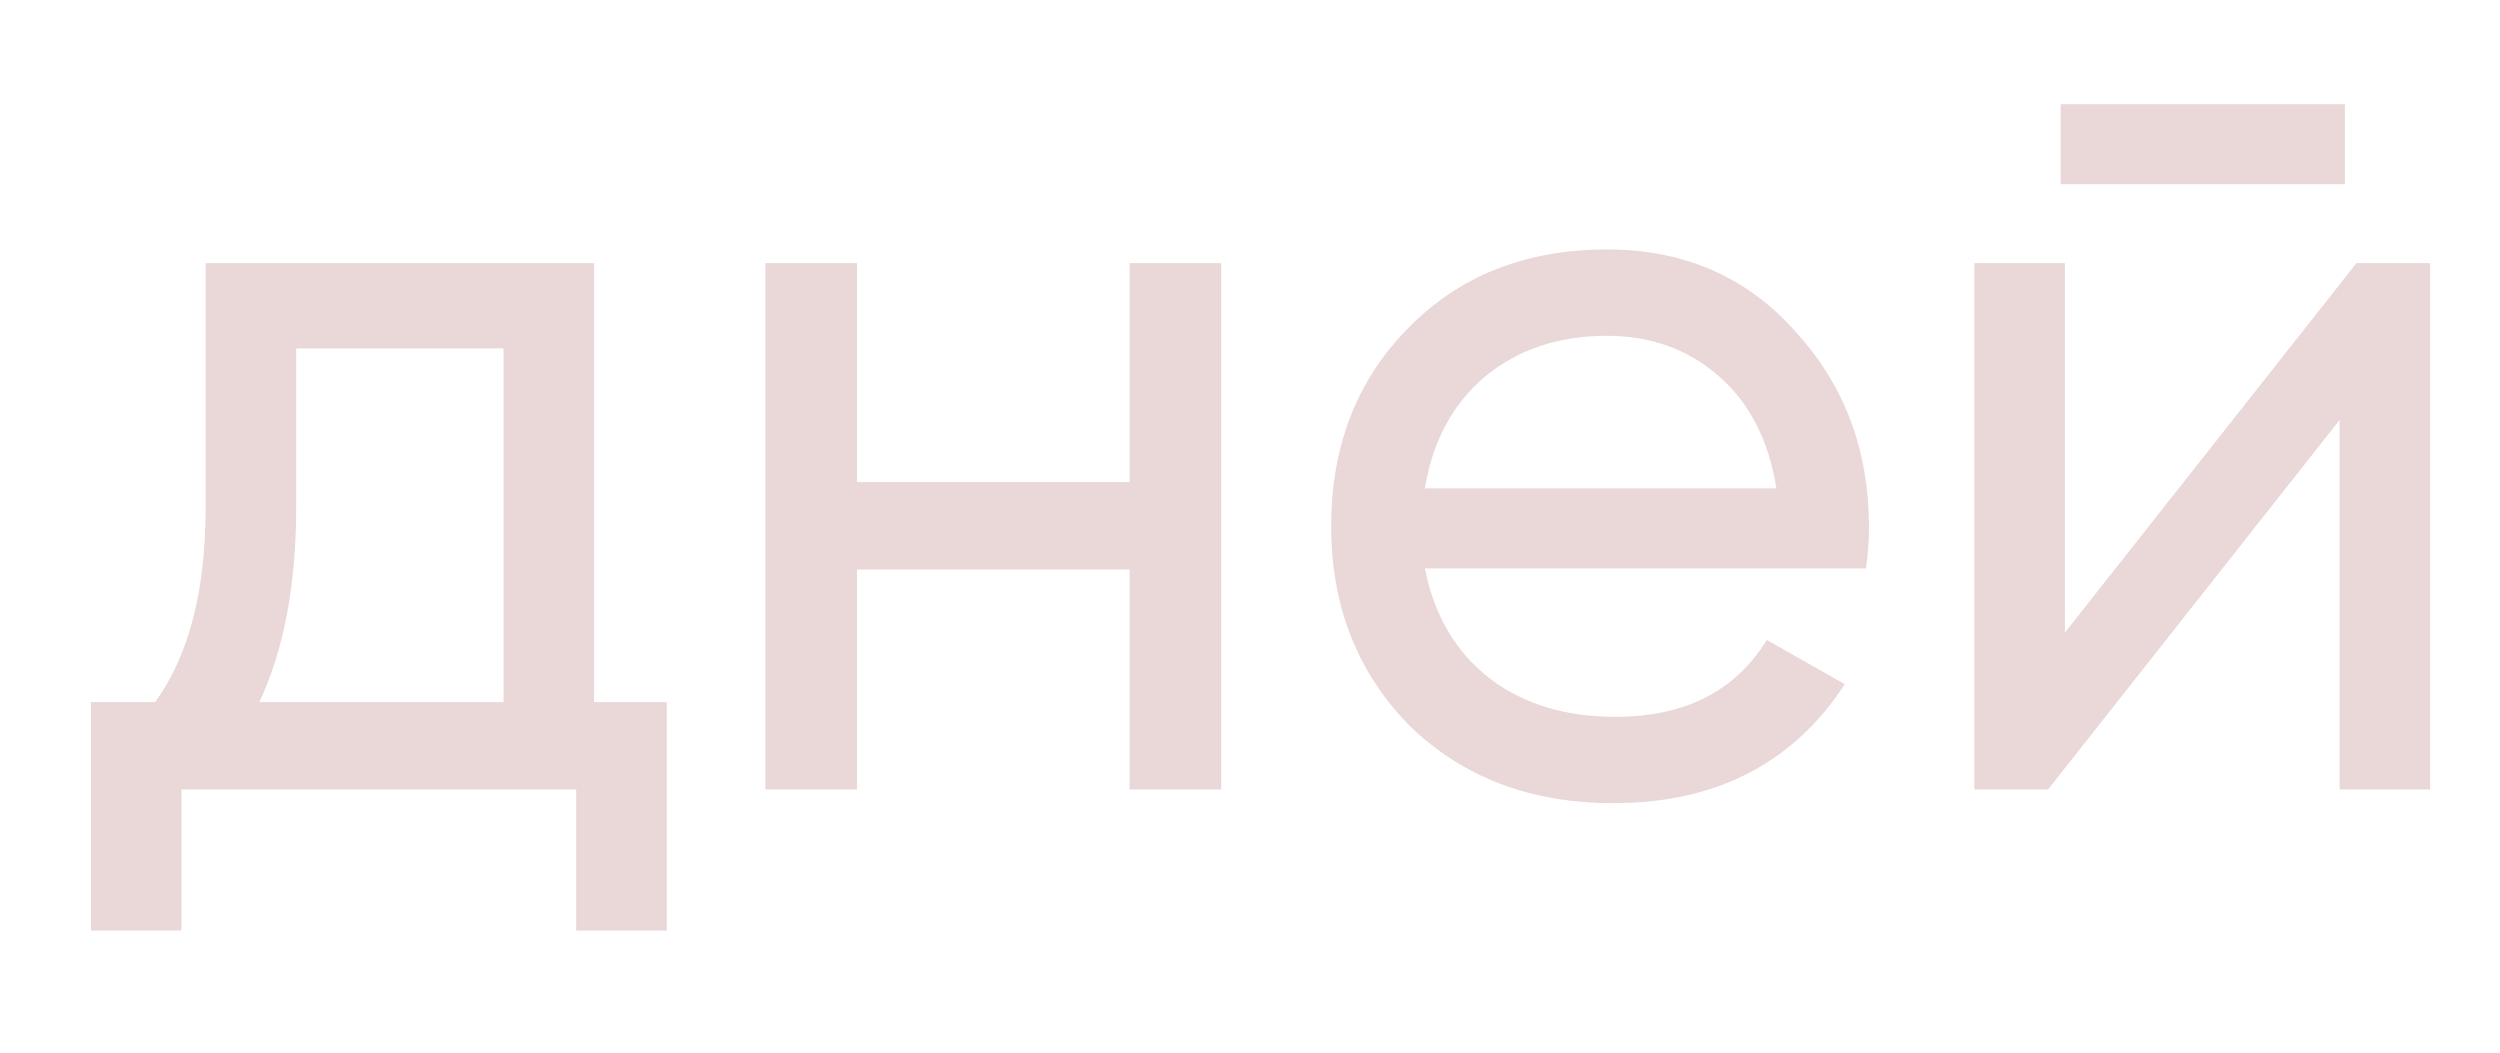 <?xml version="1.0" encoding="UTF-8"?> <svg xmlns="http://www.w3.org/2000/svg" width="19" height="8" viewBox="0 0 19 8" fill="none"><path d="M4.515 2V5.336H5.067V7.072H4.379V6H1.379V7.072H0.691V5.336H1.179C1.435 4.984 1.563 4.491 1.563 3.856V2H4.515ZM1.971 5.336H3.827V2.648H2.251V3.856C2.251 4.443 2.158 4.936 1.971 5.336ZM8.585 3.664V2H9.281V6H8.585V4.328H6.513V6H5.817V2H6.513V3.664H8.585ZM14.181 4.32H10.829C10.898 4.672 11.06 4.949 11.316 5.152C11.572 5.349 11.893 5.448 12.277 5.448C12.805 5.448 13.188 5.253 13.428 4.864L14.021 5.2C13.626 5.803 13.039 6.104 12.261 6.104C11.631 6.104 11.114 5.907 10.709 5.512C10.314 5.107 10.117 4.603 10.117 4C10.117 3.392 10.311 2.891 10.7 2.496C11.09 2.096 11.594 1.896 12.213 1.896C12.799 1.896 13.277 2.104 13.645 2.52C14.018 2.925 14.204 3.421 14.204 4.008C14.204 4.109 14.197 4.213 14.181 4.32ZM12.213 2.552C11.845 2.552 11.535 2.656 11.284 2.864C11.039 3.072 10.887 3.355 10.829 3.712H13.501C13.442 3.344 13.295 3.059 13.06 2.856C12.826 2.653 12.543 2.552 12.213 2.552ZM17.821 1.4H15.661V0.792H17.821V1.4ZM15.693 4.808L17.909 2H18.469V6H17.781V3.192L15.565 6H15.005V2H15.693V4.808Z" fill="#DAB8B8" fill-opacity="0.56"></path></svg> 